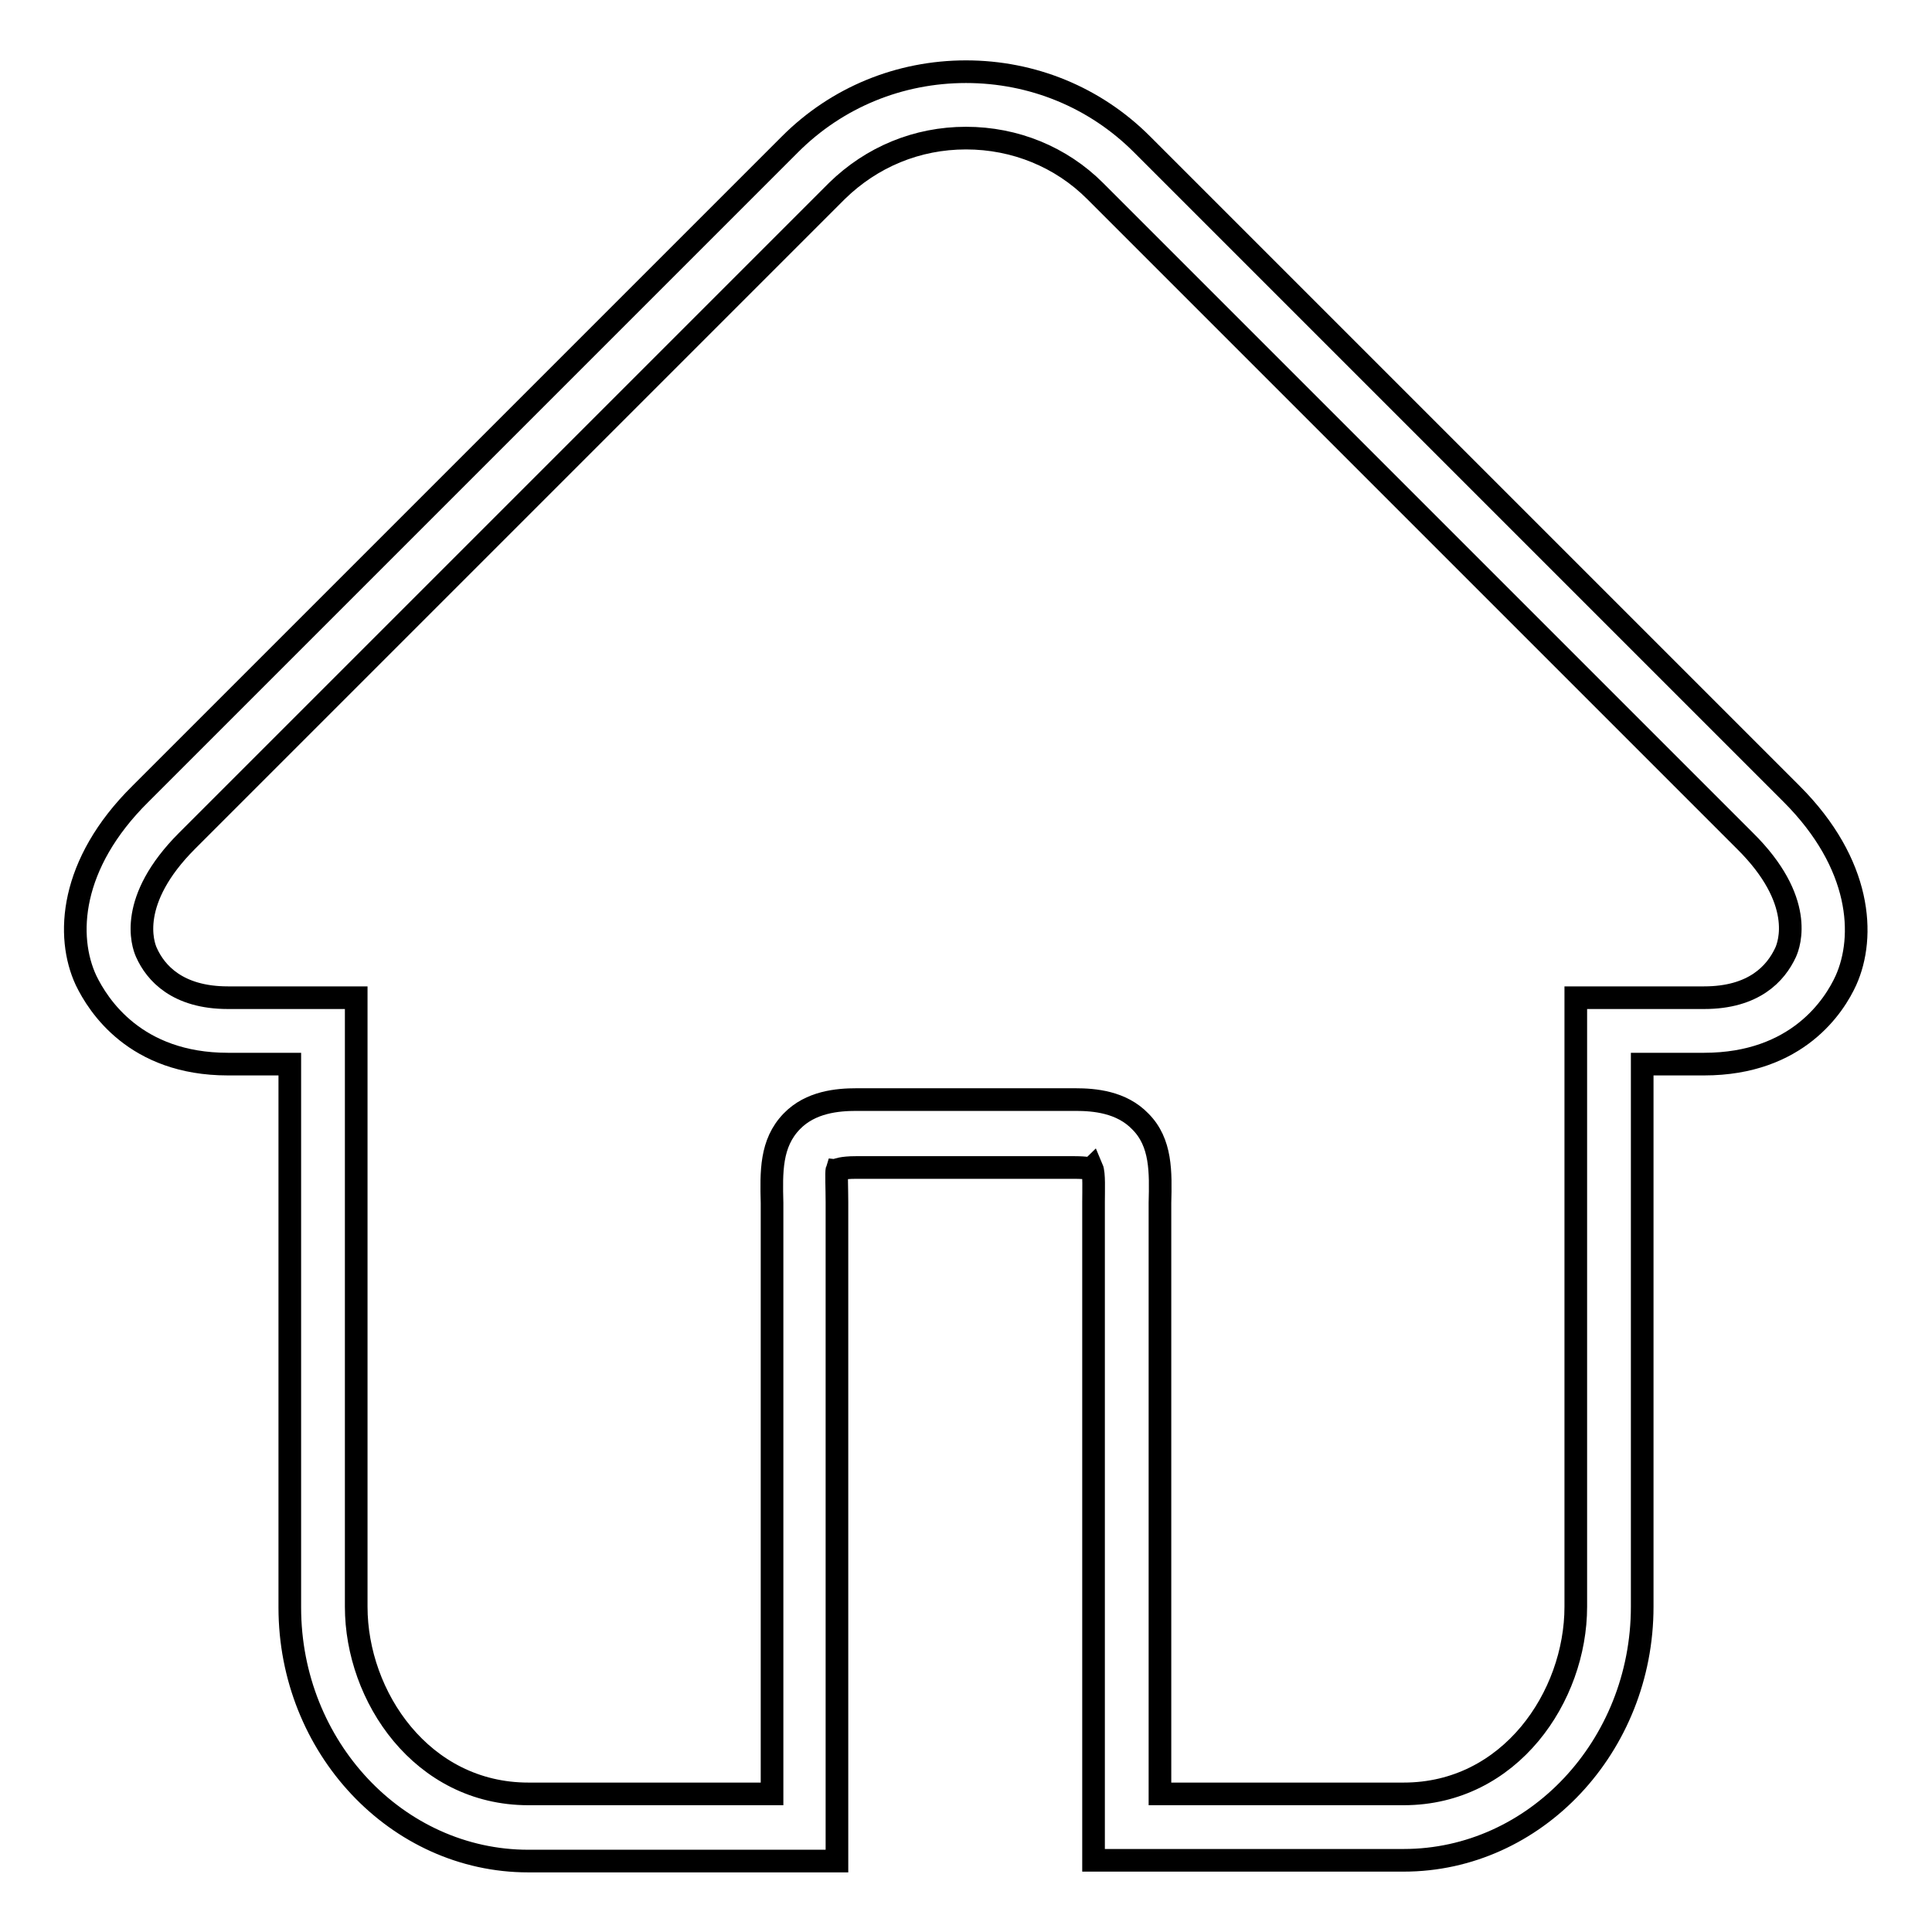 <?xml version="1.0" encoding="utf-8"?>
<!-- Svg Vector Icons : http://www.onlinewebfonts.com/icon -->
<!DOCTYPE svg PUBLIC "-//W3C//DTD SVG 1.1//EN" "http://www.w3.org/Graphics/SVG/1.1/DTD/svg11.dtd">
<svg version="1.1" xmlns="http://www.w3.org/2000/svg" xmlns:xlink="http://www.w3.org/1999/xlink" x="0px" y="0px" viewBox="0 0 256 256" enable-background="new 0 0 256 256" xml:space="preserve">
<g> <path stroke-width="3" fill-opacity="0" stroke="#000000"  d="M186,246.5h-41.1l0-87.2c0-1.6,0.1-3.8-0.2-4.5c-0.1,0.1-0.7-0.1-2.3-0.1h-29c-1.9,0-2.4,0.3-2.5,0.3 c-0.1,0.3,0,2.6,0,4.3l0,2.7v84.6H70c-17.4,0-31.6-15.1-31.6-33.6V141h-8.2c-12.3,0-17.2-7.8-18.8-11.1c-2.7-5.8-2.2-15.4,7.2-24.7 l86.1-86.1c6.2-6.2,14.5-9.6,23.3-9.6c8.8,0,17.1,3.4,23.3,9.6l86.1,86.1c9.3,9.3,9.8,18.9,7.2,24.7c-1.5,3.3-6.4,11.1-18.8,11.1 h-8.2v71.9C217.6,231.4,203.4,246.5,186,246.5z M153.7,237.7H186c14.1,0,22.8-12.9,22.8-24.8v-80.7h17c6.6,0,9.5-3.2,10.8-6 c0.5-1.1,2.6-6.9-5.4-14.8l-86.1-86.1c-4.5-4.5-10.6-7-17.1-7c-6.5,0-12.5,2.5-17.1,7l-86.1,86.1c-7.9,7.9-5.9,13.7-5.4,14.8 c1.2,2.7,4.1,6,10.8,6h17v80.7c0,11.9,8.7,24.8,22.8,24.8h32.3l0-78.3c-0.1-4.1-0.2-7.9,2.6-10.8c2.5-2.6,6.1-2.9,8.6-2.9h29 c2.5,0,6.1,0.3,8.6,2.9c2.8,2.8,2.7,6.7,2.6,10.8l0,2.5V237.7z"/></g>
</svg>
